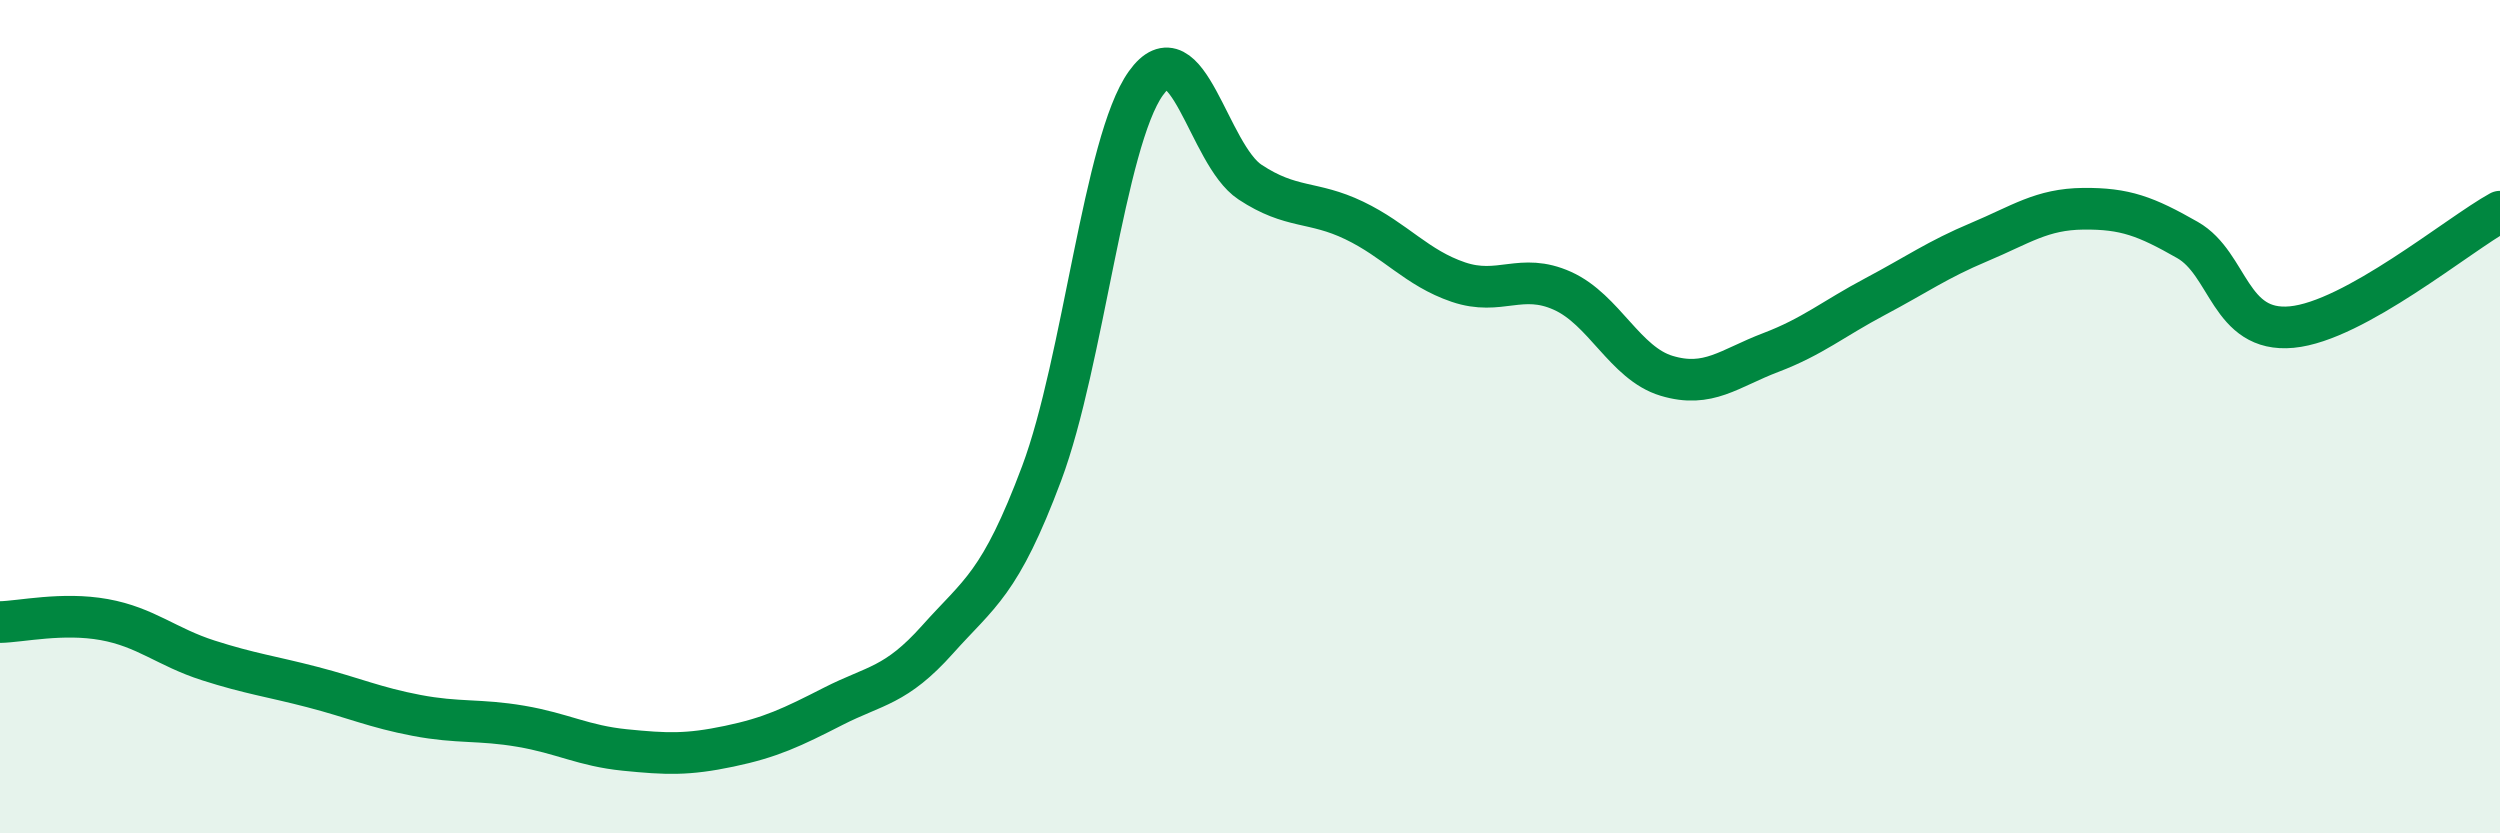 
    <svg width="60" height="20" viewBox="0 0 60 20" xmlns="http://www.w3.org/2000/svg">
      <path
        d="M 0,14.93 C 0.5,14.92 1.5,14.69 2.5,14.87 C 3.5,15.05 4,15.53 5,15.85 C 6,16.17 6.5,16.23 7.5,16.49 C 8.5,16.75 9,16.98 10,17.17 C 11,17.36 11.5,17.26 12.5,17.43 C 13.5,17.6 14,17.9 15,18 C 16,18.1 16.5,18.12 17.5,17.91 C 18.5,17.7 19,17.46 20,16.95 C 21,16.44 21.5,16.47 22.5,15.35 C 23.5,14.23 24,14.03 25,11.36 C 26,8.69 26.5,3.4 27.5,2 C 28.5,0.6 29,3.71 30,4.37 C 31,5.03 31.5,4.81 32.5,5.29 C 33.5,5.77 34,6.43 35,6.77 C 36,7.11 36.5,6.53 37.5,6.98 C 38.5,7.43 39,8.72 40,9.02 C 41,9.32 41.5,8.84 42.5,8.46 C 43.5,8.08 44,7.65 45,7.12 C 46,6.59 46.5,6.23 47.5,5.81 C 48.5,5.39 49,5.02 50,5.01 C 51,5 51.5,5.19 52.5,5.76 C 53.5,6.33 53.5,7.99 55,7.85 C 56.5,7.71 59,5.63 60,5.08L60 20L0 20Z"
        fill="#008740"
        opacity="0.1"
        stroke-linecap="round"
        stroke-linejoin="round"
      />
      <path
        d="M 0,14.93 C 0.5,14.92 1.5,14.69 2.5,14.87 C 3.5,15.05 4,15.53 5,15.85 C 6,16.17 6.5,16.23 7.5,16.49 C 8.5,16.75 9,16.98 10,17.17 C 11,17.36 11.5,17.26 12.5,17.43 C 13.5,17.6 14,17.9 15,18 C 16,18.1 16.5,18.12 17.5,17.91 C 18.5,17.7 19,17.46 20,16.95 C 21,16.44 21.5,16.47 22.5,15.35 C 23.5,14.23 24,14.03 25,11.36 C 26,8.69 26.5,3.4 27.5,2 C 28.5,0.6 29,3.71 30,4.37 C 31,5.03 31.5,4.81 32.5,5.29 C 33.5,5.77 34,6.43 35,6.77 C 36,7.11 36.5,6.53 37.5,6.98 C 38.5,7.43 39,8.72 40,9.02 C 41,9.32 41.5,8.84 42.5,8.46 C 43.5,8.08 44,7.65 45,7.12 C 46,6.59 46.5,6.23 47.5,5.81 C 48.5,5.39 49,5.02 50,5.01 C 51,5 51.5,5.19 52.5,5.76 C 53.5,6.33 53.5,7.99 55,7.85 C 56.5,7.71 59,5.63 60,5.08"
        stroke="#008740"
        stroke-width="1"
        fill="none"
        stroke-linecap="round"
        stroke-linejoin="round"
      />
    </svg>
  